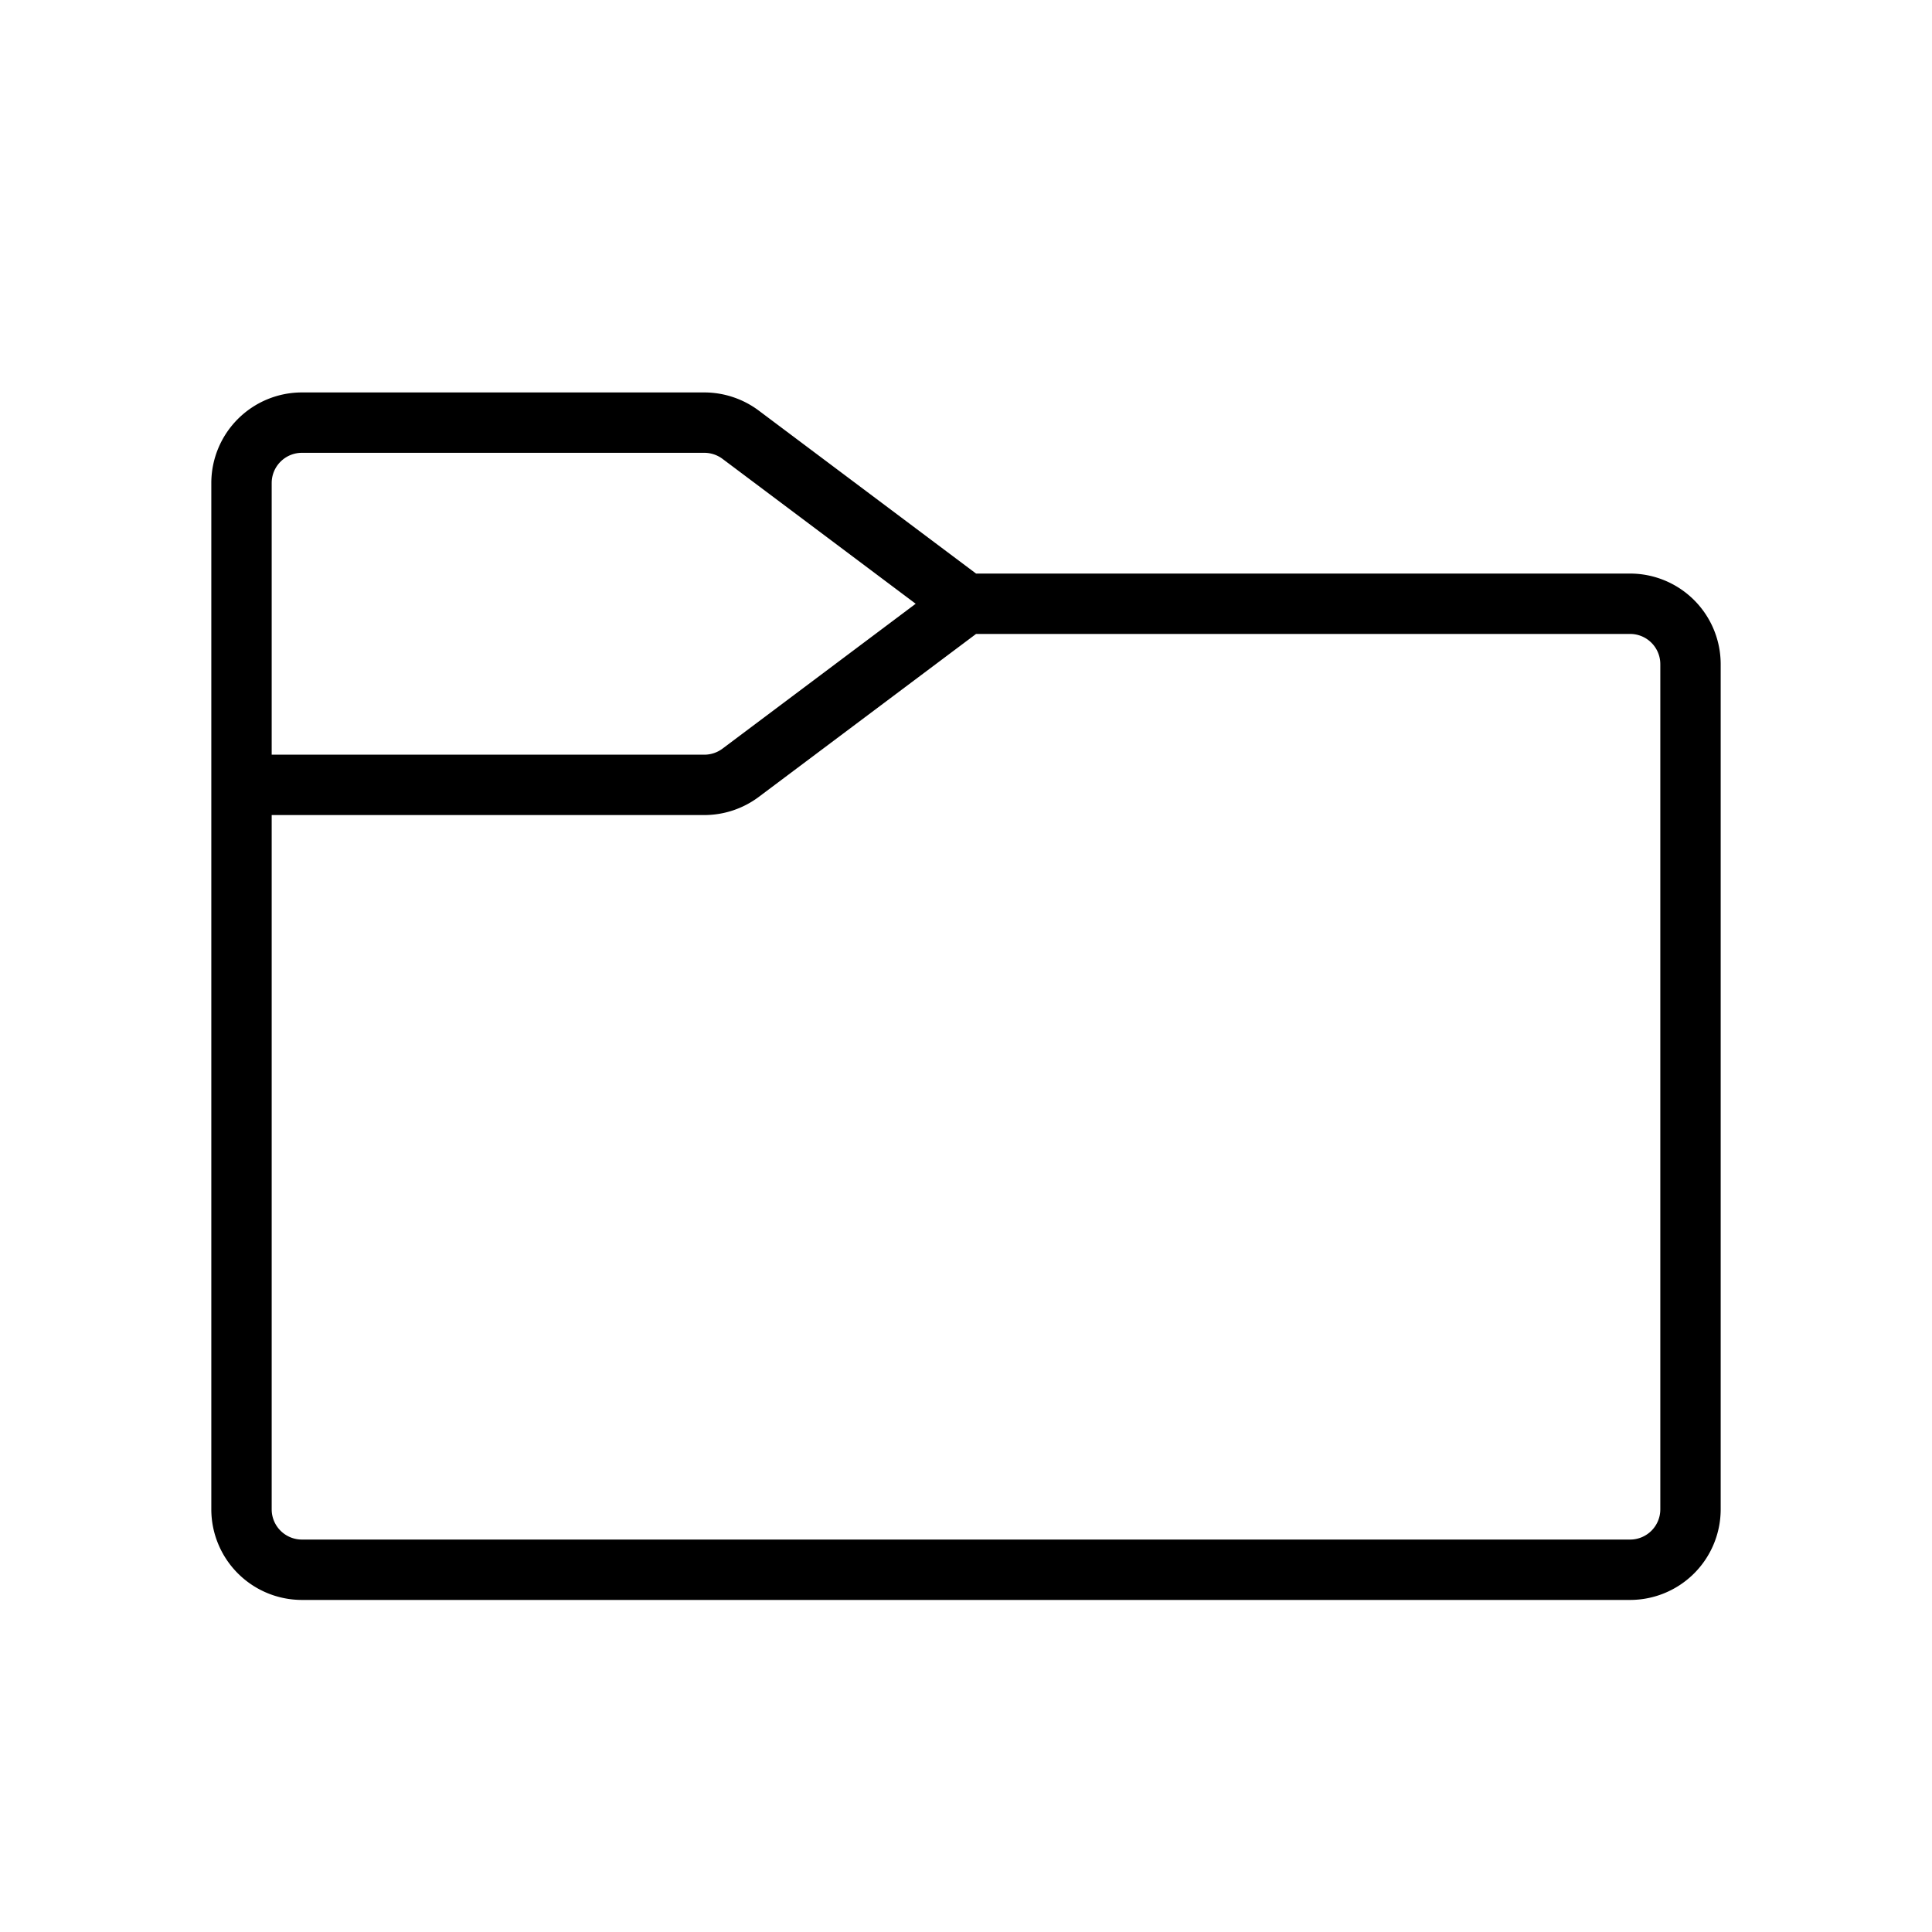 <?xml version="1.0" encoding="utf-8"?><!-- Скачано с сайта svg4.ru / Downloaded from svg4.ru -->
<svg fill="#000000" width="800px" height="800px" viewBox="0 0 256 256" id="Flat" xmlns="http://www.w3.org/2000/svg">
  <path d="M216,76H129.333L100.533,54.4A12.074,12.074,0,0,0,93.334,52H40A12.014,12.014,0,0,0,28,64V200a12.014,12.014,0,0,0,12,12H216a12.014,12.014,0,0,0,12-12V88A12.014,12.014,0,0,0,216,76ZM36,64a4.005,4.005,0,0,1,4-4H93.334a4.025,4.025,0,0,1,2.4.8L121.333,80,95.733,99.2a4.025,4.025,0,0,1-2.4.8H36ZM220,200a4.005,4.005,0,0,1-4,4H40a4.005,4.005,0,0,1-4-4V108H93.334a12.074,12.074,0,0,0,7.2-2.4L129.333,84H216a4.005,4.005,0,0,1,4,4Z"/>
</svg>